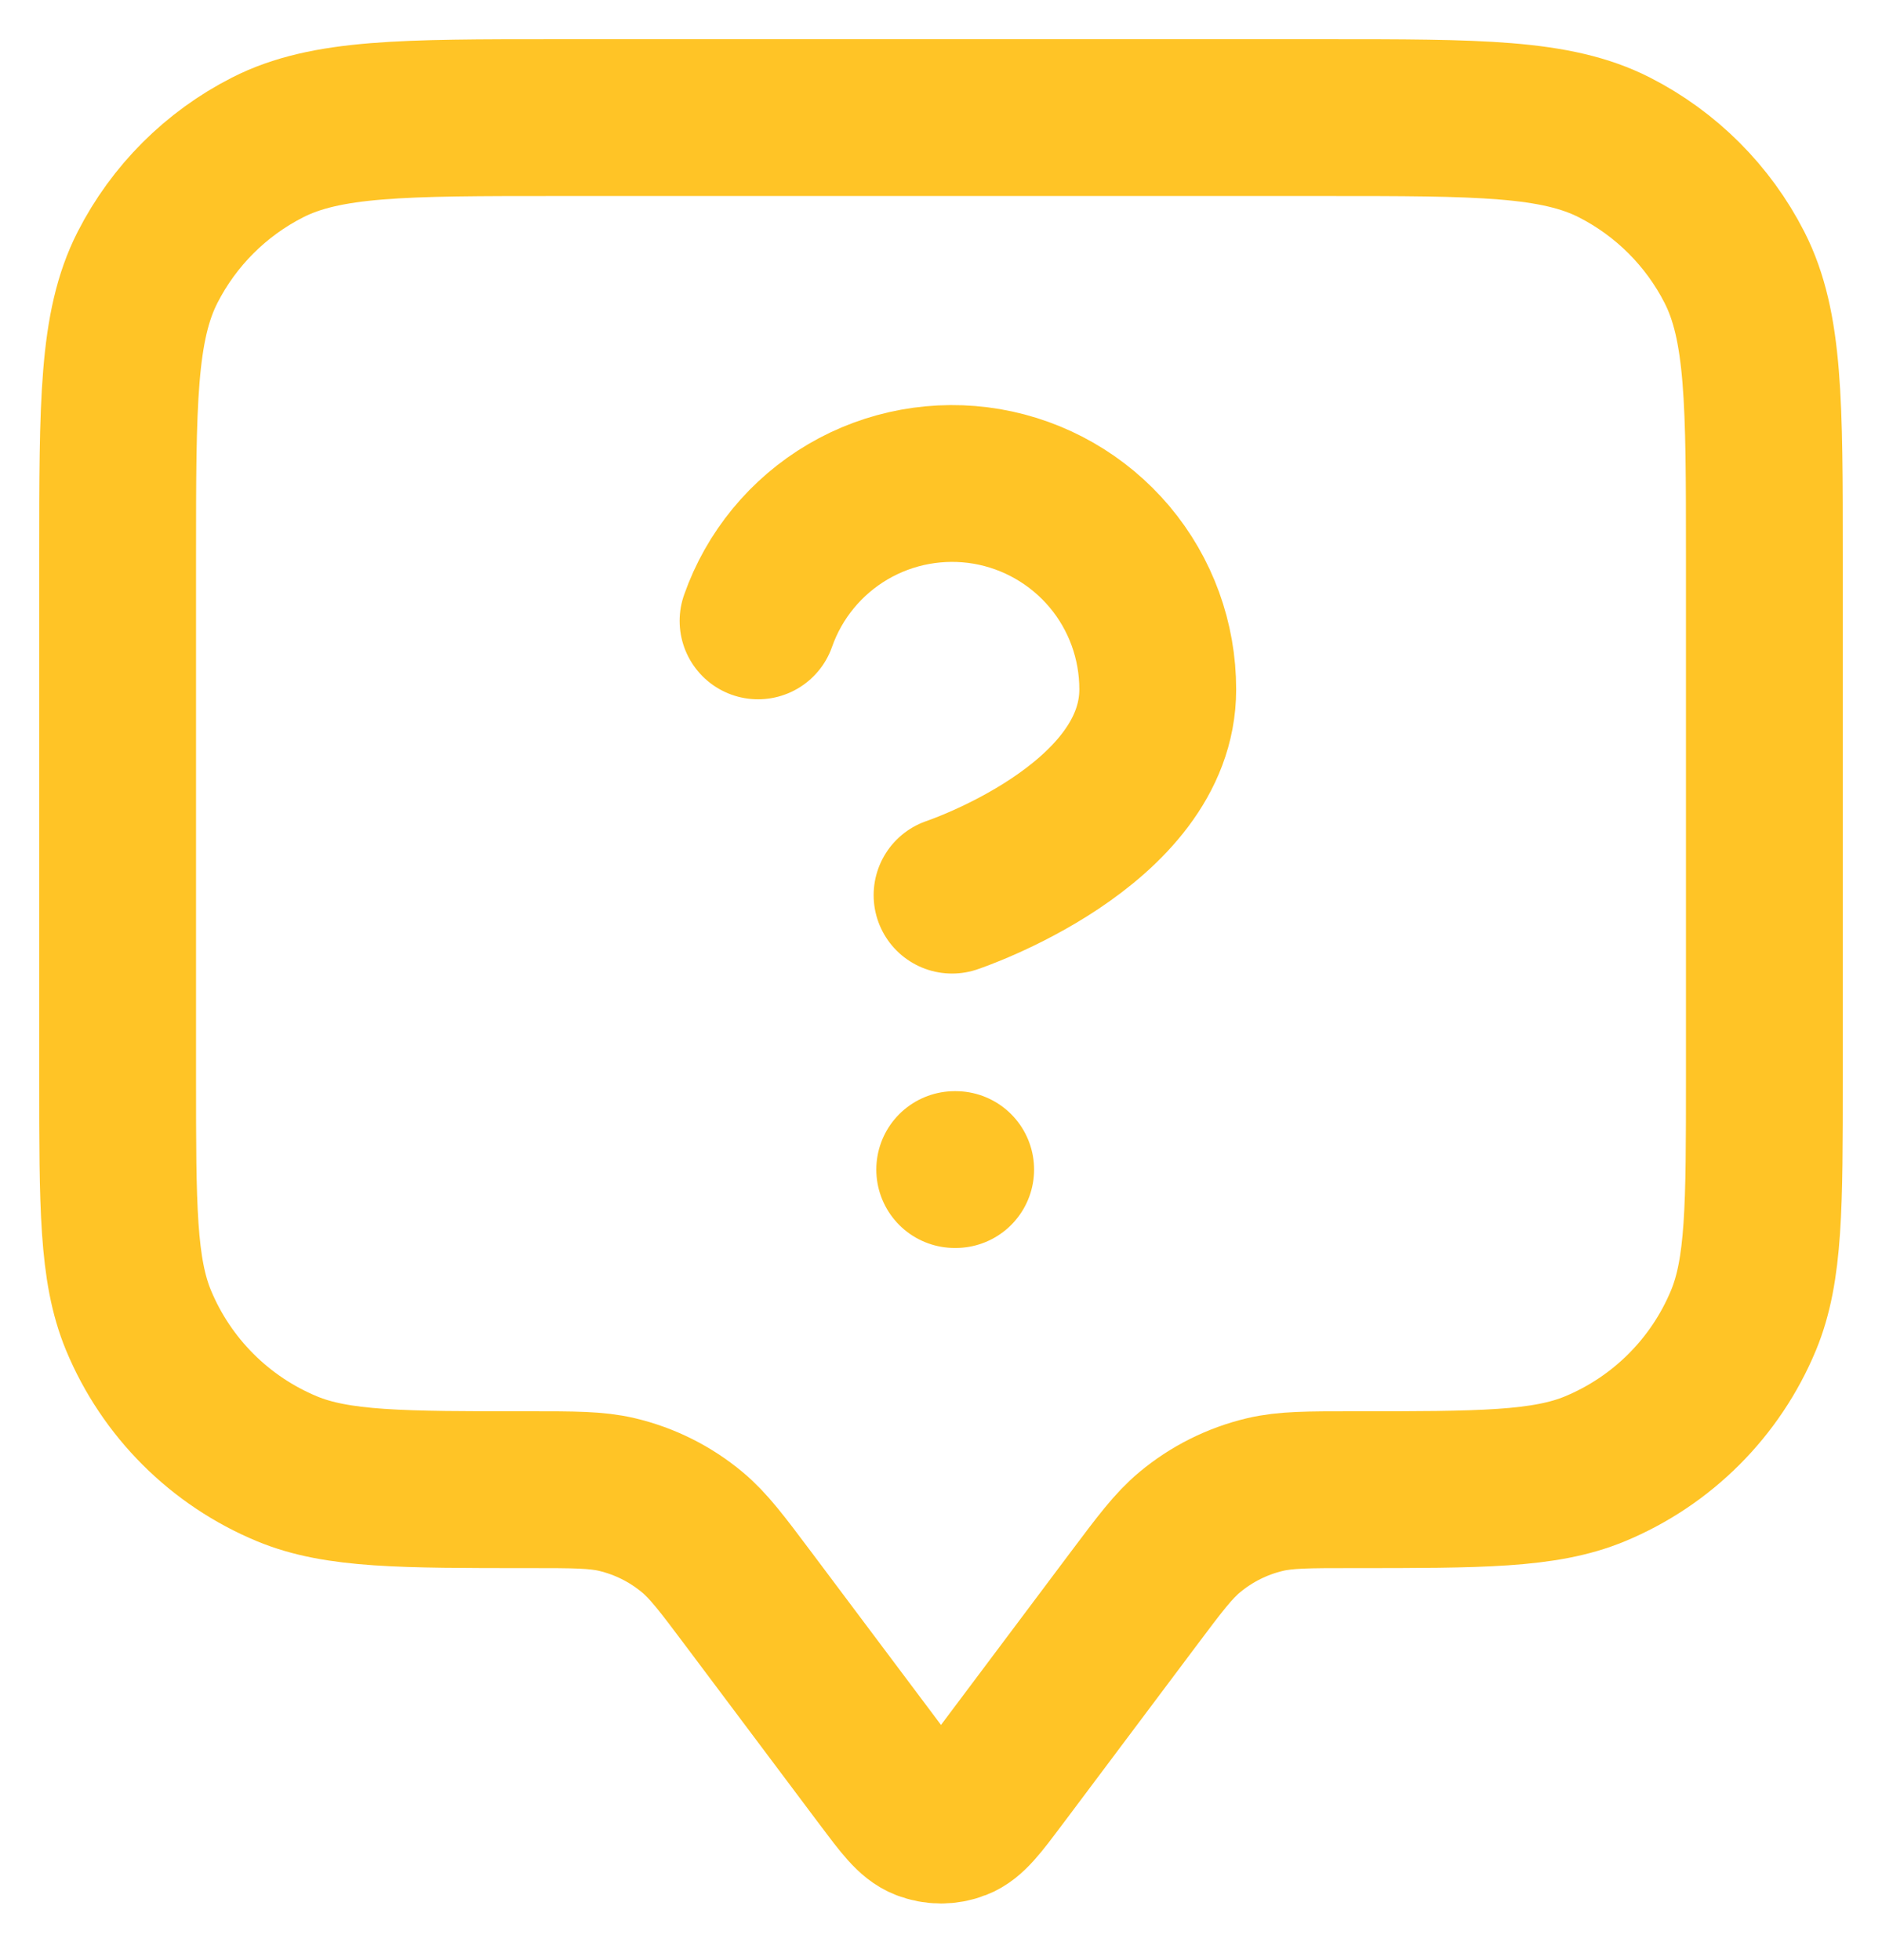 <?xml version="1.0" encoding="UTF-8"?>
<svg xmlns="http://www.w3.org/2000/svg" width="24" height="25" viewBox="0 0 24 25" fill="none">
  <path d="M9.667 7.919C9.872 7.335 10.278 6.842 10.812 6.528C11.346 6.214 11.974 6.1 12.585 6.204C13.195 6.309 13.749 6.627 14.148 7.1C14.547 7.574 14.765 8.174 14.764 8.794C14.764 10.542 12.141 11.417 12.141 11.417M12.175 14.917H12.187M9.55 20.4L11.253 22.671C11.507 23.009 11.633 23.178 11.789 23.238C11.925 23.291 12.075 23.291 12.211 23.238C12.367 23.178 12.493 23.009 12.747 22.671L14.45 20.4C14.792 19.944 14.963 19.716 15.172 19.542C15.45 19.31 15.778 19.146 16.131 19.062C16.395 19 16.68 19 17.25 19C18.881 19 19.696 19 20.339 18.734C21.197 18.378 21.878 17.697 22.234 16.839C22.5 16.196 22.5 15.381 22.5 13.75V7.1C22.5 5.14 22.5 4.16 22.119 3.411C21.783 2.752 21.247 2.217 20.589 1.881C19.84 1.5 18.86 1.5 16.9 1.5H7.1C5.14 1.5 4.16 1.5 3.411 1.881C2.752 2.217 2.217 2.752 1.881 3.411C1.5 4.16 1.5 5.14 1.5 7.1V13.75C1.5 15.381 1.5 16.196 1.766 16.839C2.122 17.697 2.803 18.378 3.661 18.734C4.304 19 5.119 19 6.75 19C7.32 19 7.605 19 7.869 19.062C8.222 19.146 8.55 19.31 8.828 19.542C9.037 19.716 9.208 19.944 9.55 20.4Z" stroke="#FFC426" stroke-width="2" stroke-linecap="round" stroke-linejoin="round"></path>
</svg>

